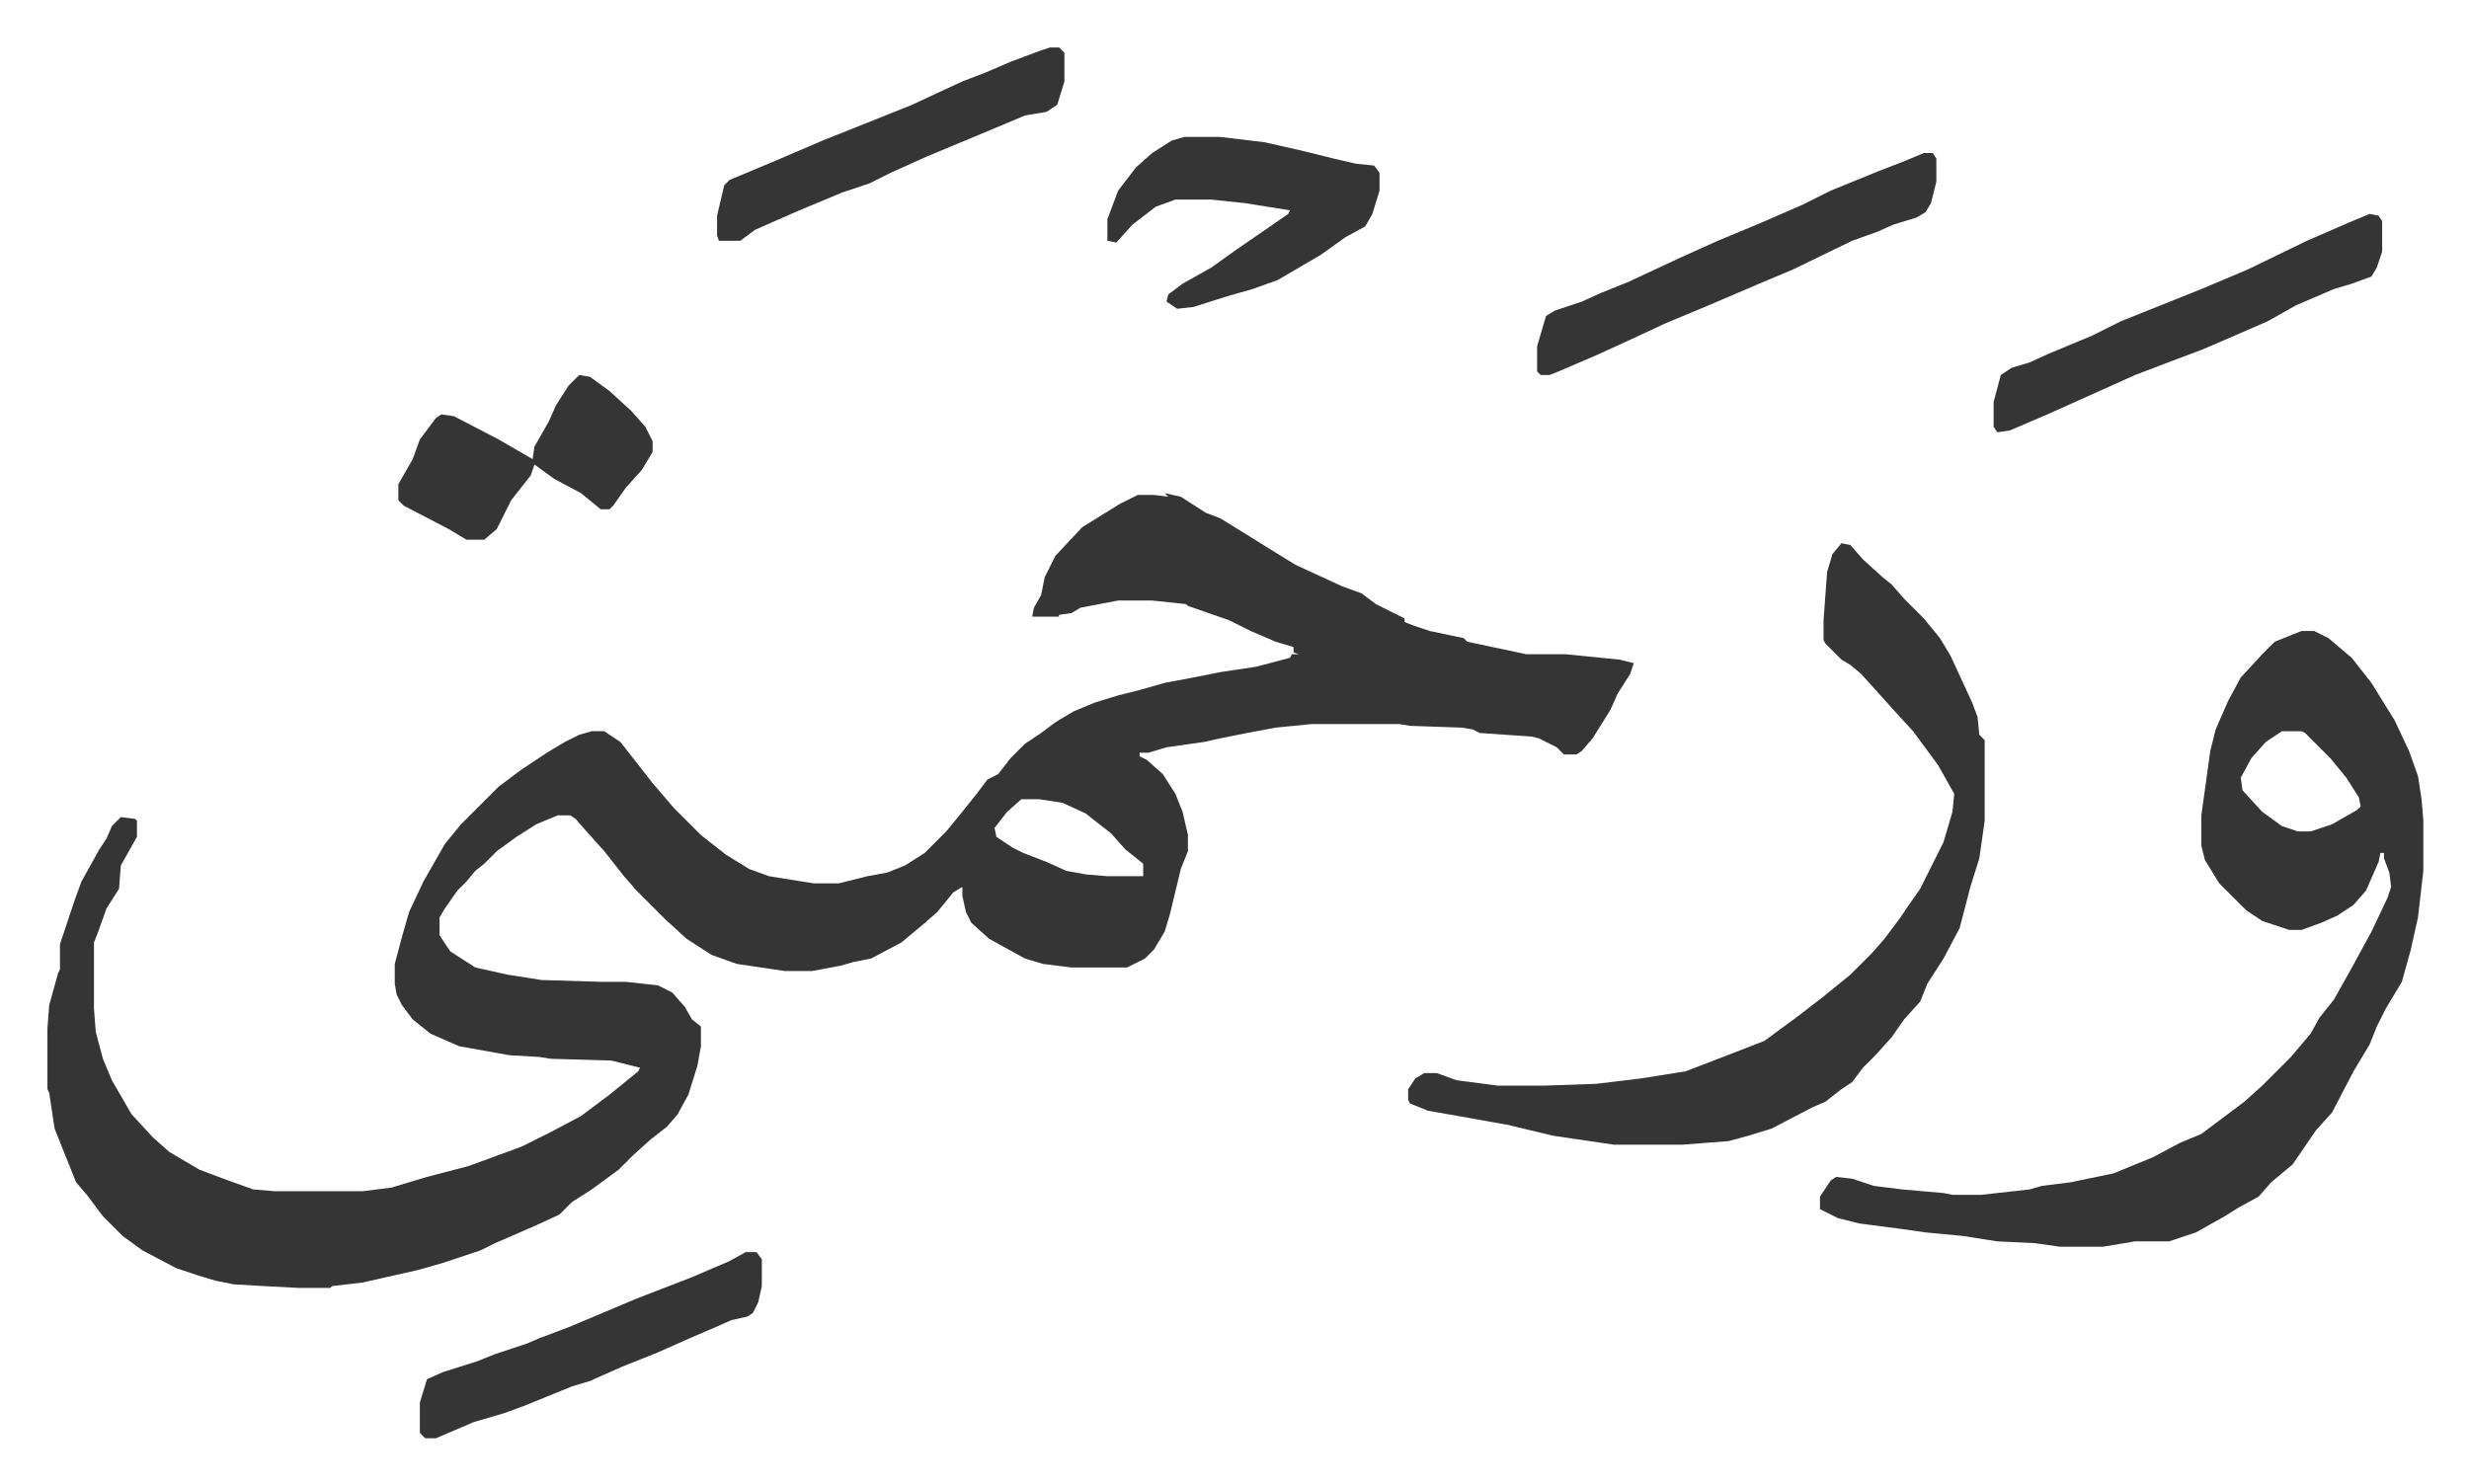 <svg xmlns="http://www.w3.org/2000/svg" viewBox="-26.5 372.5 1379 829">
    <path fill="#353535" id="rule_normal" d="m624 648 9 2 14 9 8 3 21 13 8 5 13 8 26 12 11 4 8 6 16 8v2l5 2 9 3 19 4 2 2 33 7h22l30 3 8 2-2 6-7 11-4 9-10 16-6 7-3 2h-7l-4-4-10-5-4-1-29-2-4-2-6-1-29-1-6-1h-49l-20 2-16 3-15 3-9 2-21 3-10 3h-5v2l4 2 9 8 7 11 4 10 3 13v9l-4 10-6 25-3 10-6 10-5 5-10 5h-31l-16-2-10-3-20-11-10-9-3-6-2-9v-5l-5 3-9 11-8 7-12 10-17 9-10 2-7 2-16 3h-15l-27-4-14-5-14-9-12-11-16-16-7-8-11-14-9-10-7-8-3-2h-7l-12 5-11 7-11 8-7 7-5 4-5 6-5 5-7 10-3 5v10l6 9 14 9 18 4 19 3 33 1h14l18 2 8 4 7 8 4 7 5 4v11l-2 11-5 16-6 11-6 7-9 7-10 9-8 8-15 11-11 7-7 7-13 6-16 7-7 3-8 4-21 7-14 4-31 7-17 2-1 1h-18l-19-1-17-1-10-2-10-3-12-4-19-10-11-8-11-11-9-12-6-7-10-25-2-5-3-20-1-2v-34l1-13 5-18 1-2v-14l8-24 4-11 10-18 4-6 3-7 5-5 8 1 1 1v9l-9 16-1 13-7 11-5 14-2 5v37l1 13 4 15 5 12 11 19 12 13 9 8 17 10 16 6 14 5 12 1h49l16-2 20-6 23-6 11-4 19-7 16-8 17-9 16-12 16-13 1-2-16-4-34-1-6-1-17-1-28-5-16-7-10-8-6-8-3-6-1-6v-11l4-15 4-14 8-17 12-21 9-11 21-21 12-9 15-10 10-6 8-4 7-2h7l9 6 11 14 7 9 12 14 15 15 14 11 13 8 11 4 25 4h14l16-4 11-2 10-4 11-7 12-12 9-11 8-10 6-8 6-3 7-9 8-8 9-6 8-6 10-6 12-5 13-4 12-3 14-4 16-3 15-3 20-3 19-5 1-2h4l-3-1v-3l-10-3-14-6-12-6-23-8-1-1-19-2h-19l-21 4-5 3-7 1v1h-15l1-5 4-7 2-10 6-12 15-16 21-13 10-5h9l8 1zm-80 171-8 7-7 9 1 5 9 6 6 3 13 5 11 5 11 2 12 1h20v-7l-10-8-8-9-9-7-5-4-13-6-13-2zm715-94h7l8 4 13 11 11 14 13 21 8 17 5 14 2 13 1 12v28l-3 26-4 18-5 18-9 15-5 10-4 10-9 15-12 23-9 10-13 19-12 10-7 8-11 6-8 5-16 9-15 5h-19l-18 3h-24l-14-2-21-1-19-3-21-2-14-2-23-3-12-3-10-5v-7l6-9 3-2 9 1 12 4 16 2 23 2 5 1h16l27-3 7-2 16-2 24-5 22-9 15-8 12-5 16-12 8-6 10-9 11-11 5-5 11-13 5-9 8-10 9-16 12-22 9-19 2-6-1-8-3-8v-3h-2l-1 5-7 16-7 8-9 6-9 4-11 4h-7l-15-5-9-6-15-15-8-13-2-8v-17l5-36 3-12 7-16 7-13 12-13 7-7 10-4zm-11 56-9 6-8 9-6 11 1 7 11 12 11 8 9 3h7l12-4 14-8 2-2-1-5-7-11-9-11-14-14-2-1zm-246-105 5 1 7 8 11 10 5 4 7 8 11 11 9 11 6 10 12 26 3 8 1 10 3 3v45l-3 21-5 16-6 23-9 17-9 14-4 10-9 10-7 10-9 10-7 7-6 8-6 4-9 7-7 3-23 12-13 4-11 3-26 2h-38l-34-5-25-6-28-5-17-3-10-4-1-2v-6l4-6 5-3h7l11 4 23 3h26l29-1 25-3 25-4 13-5 13-5 18-7 19-14 13-10 16-13 12-12 7-8 9-12 4-6 7-10 13-26 5-17 1-10-9-16-14-19-11-12-9-10-9-10-6-5-5-3-9-9-1-2v-11l2-27 3-10zm46-218h5l2 3v13l-3 12-3 5-5 3-13 4-9 4-14 5-33 16-19 8-28 12-24 10-15 7-24 11-21 9-5 2h-5l-2-2v-14l5-17 5-3 15-5 11-5 15-6 30-14 20-9 24-10 23-10 16-8 27-11 13-5zm-413-9h20l25 3 22 5 16 4 13 3 10 1 3 4v10l-4 13-4 7-11 6-14 10-24 14-14 5-14 4-19 6-9 1-6-4 1-4 8-6 16-9 14-10 16-11 13-9 1-2-25-4-19-2h-20l-11 4-13 10-9 10-5-1v-12l6-16 10-13 9-8 11-7zm662 43 5 1 2 3v17l-3 9-3 5-11 4-10 3-21 9-16 9-23 10-14 6-16 6-21 8-20 9-29 13-21 9-7 1-2-3v-14l4-15 6-4 10-3 11-5 24-10 16-8 30-12 15-6 26-11 33-16 23-10zM297 582l6 1 11 8 12 11 8 9 4 8v6l-6 10-9 10-7 10-2 2h-5l-11-9-15-8-11-8-2 6-11 14-8 16-7 6h-10l-10-6-25-13-3-3v-9l8-14 4-11 9-12 3-2 7 1 25 13 19 11 1-7 8-14 4-9 7-11zm93 490h6l3 4v15l-2 9-3 6-3 2-9 2-9 4-14 6-18 8-20 8-18 8-10 3-27 11-11 4-17 5-21 9h-6l-3-3v-17l4-13 9-4 19-6 10-4 18-6 7-3 16-6 38-16 31-12 21-9zm170-673h5l3 3v16l-4 13-6 4-12 2-19 8-36 15-20 9-12 6-15 5-24 10-16 7-9 4-8 6h-12l-1-3v-11l4-17 3-3 24-10 28-12 35-14 15-6 15-7 13-6 13-5 14-6 16-6z"/>
</svg>
